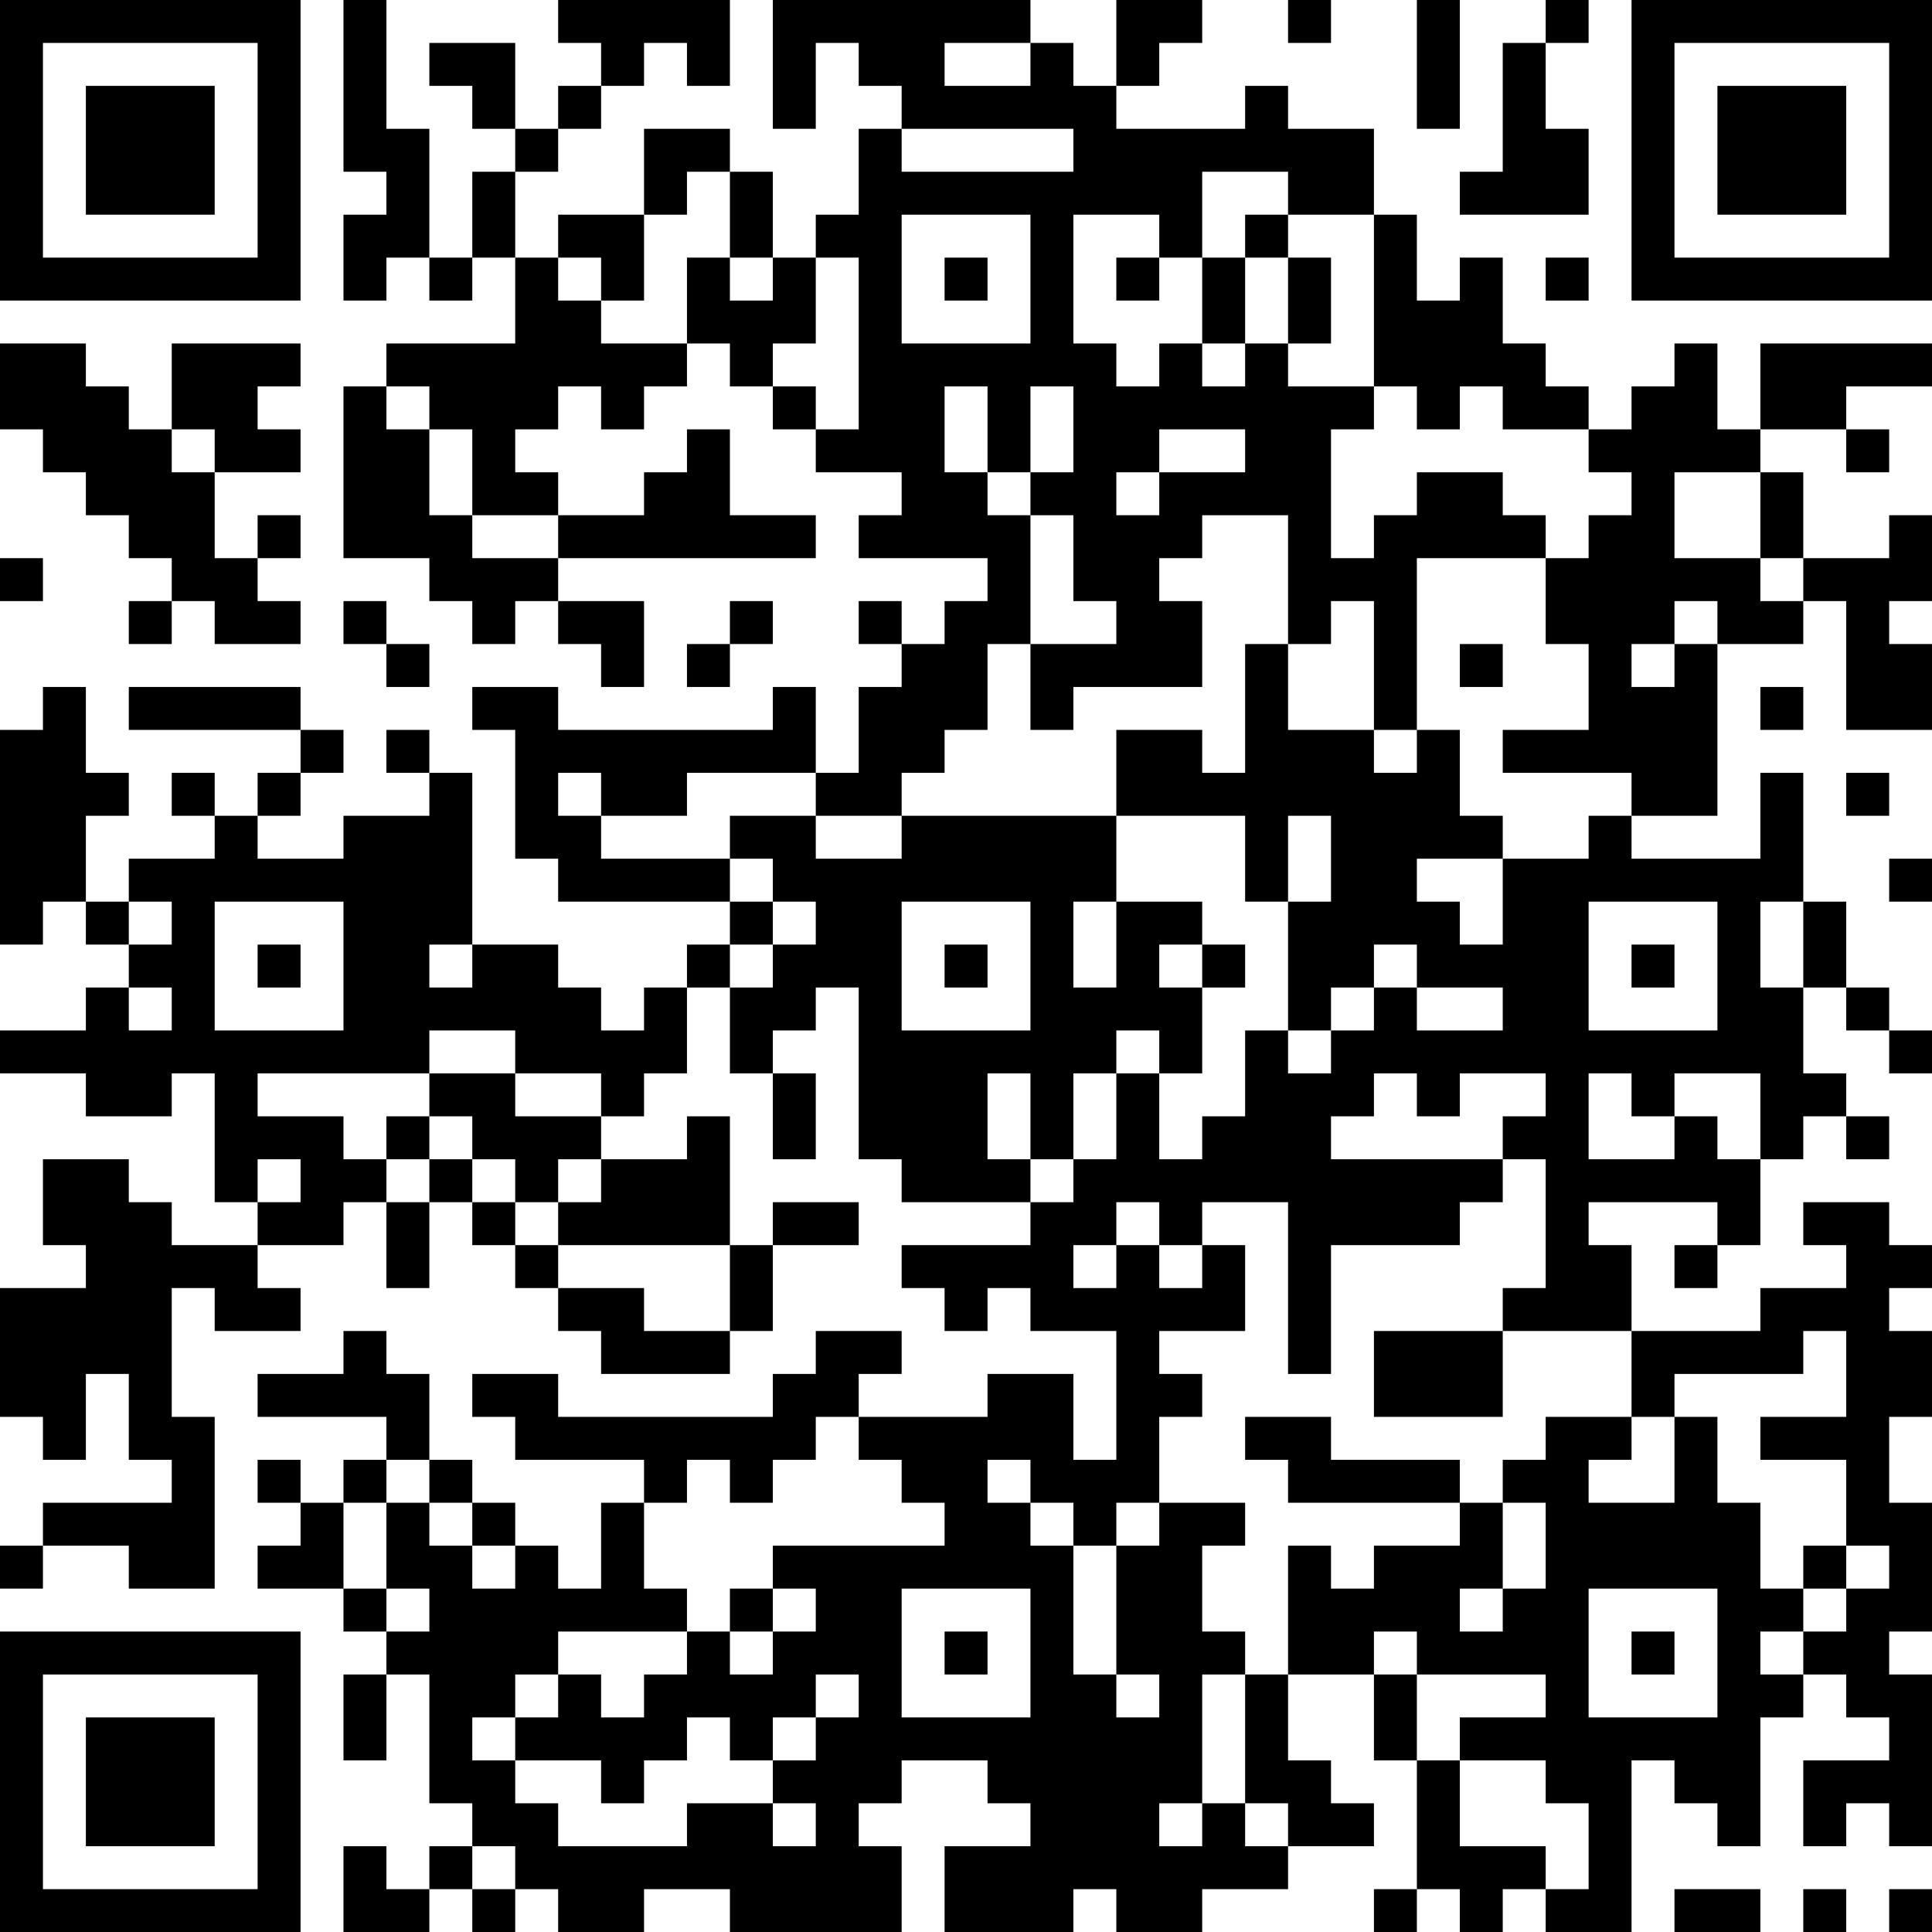 <?xml version="1.0" encoding="UTF-8"?>
<svg xmlns="http://www.w3.org/2000/svg" version="1.1" width="300" height="300" viewBox="0 0 300 300"><rect x="0" y="0" width="300" height="300" fill="#ffffff"/><g transform="scale(6.667)"><g transform="translate(0,0)"><path fill-rule="evenodd" d="M8 0L8 4L9 4L9 5L8 5L8 7L9 7L9 6L10 6L10 7L11 7L11 6L12 6L12 8L9 8L9 9L8 9L8 13L10 13L10 14L11 14L11 15L12 15L12 14L13 14L13 15L14 15L14 16L15 16L15 14L13 14L13 13L19 13L19 12L17 12L17 10L16 10L16 11L15 11L15 12L13 12L13 11L12 11L12 10L13 10L13 9L14 9L14 10L15 10L15 9L16 9L16 8L17 8L17 9L18 9L18 10L19 10L19 11L21 11L21 12L20 12L20 13L23 13L23 14L22 14L22 15L21 15L21 14L20 14L20 15L21 15L21 16L20 16L20 18L19 18L19 16L18 16L18 17L13 17L13 16L11 16L11 17L12 17L12 20L13 20L13 21L17 21L17 22L16 22L16 23L15 23L15 24L14 24L14 23L13 23L13 22L11 22L11 18L10 18L10 17L9 17L9 18L10 18L10 19L8 19L8 20L6 20L6 19L7 19L7 18L8 18L8 17L7 17L7 16L3 16L3 17L7 17L7 18L6 18L6 19L5 19L5 18L4 18L4 19L5 19L5 20L3 20L3 21L2 21L2 19L3 19L3 18L2 18L2 16L1 16L1 17L0 17L0 22L1 22L1 21L2 21L2 22L3 22L3 23L2 23L2 24L0 24L0 25L2 25L2 26L4 26L4 25L5 25L5 28L6 28L6 29L4 29L4 28L3 28L3 27L1 27L1 29L2 29L2 30L0 30L0 33L1 33L1 34L2 34L2 32L3 32L3 34L4 34L4 35L1 35L1 36L0 36L0 37L1 37L1 36L3 36L3 37L5 37L5 33L4 33L4 30L5 30L5 31L7 31L7 30L6 30L6 29L8 29L8 28L9 28L9 30L10 30L10 28L11 28L11 29L12 29L12 30L13 30L13 31L14 31L14 32L17 32L17 31L18 31L18 29L20 29L20 28L18 28L18 29L17 29L17 26L16 26L16 27L14 27L14 26L15 26L15 25L16 25L16 23L17 23L17 25L18 25L18 27L19 27L19 25L18 25L18 24L19 24L19 23L20 23L20 27L21 27L21 28L24 28L24 29L21 29L21 30L22 30L22 31L23 31L23 30L24 30L24 31L26 31L26 34L25 34L25 32L23 32L23 33L20 33L20 32L21 32L21 31L19 31L19 32L18 32L18 33L13 33L13 32L11 32L11 33L12 33L12 34L15 34L15 35L14 35L14 37L13 37L13 36L12 36L12 35L11 35L11 34L10 34L10 32L9 32L9 31L8 31L8 32L6 32L6 33L9 33L9 34L8 34L8 35L7 35L7 34L6 34L6 35L7 35L7 36L6 36L6 37L8 37L8 38L9 38L9 39L8 39L8 41L9 41L9 39L10 39L10 42L11 42L11 43L10 43L10 44L9 44L9 43L8 43L8 45L10 45L10 44L11 44L11 45L12 45L12 44L13 44L13 45L15 45L15 44L17 44L17 45L21 45L21 43L20 43L20 42L21 42L21 41L23 41L23 42L24 42L24 43L22 43L22 45L25 45L25 44L26 44L26 45L28 45L28 44L30 44L30 43L32 43L32 42L31 42L31 41L30 41L30 39L32 39L32 41L33 41L33 44L32 44L32 45L33 45L33 44L34 44L34 45L35 45L35 44L36 44L36 45L38 45L38 41L39 41L39 42L40 42L40 43L41 43L41 40L42 40L42 39L43 39L43 40L44 40L44 41L42 41L42 43L43 43L43 42L44 42L44 43L45 43L45 39L44 39L44 38L45 38L45 35L44 35L44 33L45 33L45 31L44 31L44 30L45 30L45 29L44 29L44 28L42 28L42 29L43 29L43 30L41 30L41 31L38 31L38 29L37 29L37 28L40 28L40 29L39 29L39 30L40 30L40 29L41 29L41 27L42 27L42 26L43 26L43 27L44 27L44 26L43 26L43 25L42 25L42 23L43 23L43 24L44 24L44 25L45 25L45 24L44 24L44 23L43 23L43 21L42 21L42 18L41 18L41 20L38 20L38 19L40 19L40 15L42 15L42 14L43 14L43 17L45 17L45 15L44 15L44 14L45 14L45 12L44 12L44 13L42 13L42 11L41 11L41 10L43 10L43 11L44 11L44 10L43 10L43 9L45 9L45 8L41 8L41 10L40 10L40 8L39 8L39 9L38 9L38 10L37 10L37 9L36 9L36 8L35 8L35 6L34 6L34 7L33 7L33 5L32 5L32 3L30 3L30 2L29 2L29 3L26 3L26 2L27 2L27 1L28 1L28 0L26 0L26 2L25 2L25 1L24 1L24 0L18 0L18 3L19 3L19 1L20 1L20 2L21 2L21 3L20 3L20 5L19 5L19 6L18 6L18 4L17 4L17 3L15 3L15 5L13 5L13 6L12 6L12 4L13 4L13 3L14 3L14 2L15 2L15 1L16 1L16 2L17 2L17 0L13 0L13 1L14 1L14 2L13 2L13 3L12 3L12 1L10 1L10 2L11 2L11 3L12 3L12 4L11 4L11 6L10 6L10 3L9 3L9 0ZM30 0L30 1L31 1L31 0ZM33 0L33 3L34 3L34 0ZM36 0L36 1L35 1L35 4L34 4L34 5L37 5L37 3L36 3L36 1L37 1L37 0ZM22 1L22 2L24 2L24 1ZM21 3L21 4L25 4L25 3ZM16 4L16 5L15 5L15 7L14 7L14 6L13 6L13 7L14 7L14 8L16 8L16 6L17 6L17 7L18 7L18 6L17 6L17 4ZM28 4L28 6L27 6L27 5L25 5L25 8L26 8L26 9L27 9L27 8L28 8L28 9L29 9L29 8L30 8L30 9L32 9L32 10L31 10L31 13L32 13L32 12L33 12L33 11L35 11L35 12L36 12L36 13L33 13L33 17L32 17L32 14L31 14L31 15L30 15L30 12L28 12L28 13L27 13L27 14L28 14L28 16L25 16L25 17L24 17L24 15L26 15L26 14L25 14L25 12L24 12L24 11L25 11L25 9L24 9L24 11L23 11L23 9L22 9L22 11L23 11L23 12L24 12L24 15L23 15L23 17L22 17L22 18L21 18L21 19L19 19L19 18L16 18L16 19L14 19L14 18L13 18L13 19L14 19L14 20L17 20L17 21L18 21L18 22L17 22L17 23L18 23L18 22L19 22L19 21L18 21L18 20L17 20L17 19L19 19L19 20L21 20L21 19L26 19L26 21L25 21L25 23L26 23L26 21L28 21L28 22L27 22L27 23L28 23L28 25L27 25L27 24L26 24L26 25L25 25L25 27L24 27L24 25L23 25L23 27L24 27L24 28L25 28L25 27L26 27L26 25L27 25L27 27L28 27L28 26L29 26L29 24L30 24L30 25L31 25L31 24L32 24L32 23L33 23L33 24L35 24L35 23L33 23L33 22L32 22L32 23L31 23L31 24L30 24L30 21L31 21L31 19L30 19L30 21L29 21L29 19L26 19L26 17L28 17L28 18L29 18L29 15L30 15L30 17L32 17L32 18L33 18L33 17L34 17L34 19L35 19L35 20L33 20L33 21L34 21L34 22L35 22L35 20L37 20L37 19L38 19L38 18L35 18L35 17L37 17L37 15L36 15L36 13L37 13L37 12L38 12L38 11L37 11L37 10L35 10L35 9L34 9L34 10L33 10L33 9L32 9L32 5L30 5L30 4ZM21 5L21 8L24 8L24 5ZM29 5L29 6L28 6L28 8L29 8L29 6L30 6L30 8L31 8L31 6L30 6L30 5ZM19 6L19 8L18 8L18 9L19 9L19 10L20 10L20 6ZM22 6L22 7L23 7L23 6ZM26 6L26 7L27 7L27 6ZM36 6L36 7L37 7L37 6ZM0 8L0 10L1 10L1 11L2 11L2 12L3 12L3 13L4 13L4 14L3 14L3 15L4 15L4 14L5 14L5 15L7 15L7 14L6 14L6 13L7 13L7 12L6 12L6 13L5 13L5 11L7 11L7 10L6 10L6 9L7 9L7 8L4 8L4 10L3 10L3 9L2 9L2 8ZM9 9L9 10L10 10L10 12L11 12L11 13L13 13L13 12L11 12L11 10L10 10L10 9ZM4 10L4 11L5 11L5 10ZM27 10L27 11L26 11L26 12L27 12L27 11L29 11L29 10ZM39 11L39 13L41 13L41 14L42 14L42 13L41 13L41 11ZM0 13L0 14L1 14L1 13ZM8 14L8 15L9 15L9 16L10 16L10 15L9 15L9 14ZM17 14L17 15L16 15L16 16L17 16L17 15L18 15L18 14ZM39 14L39 15L38 15L38 16L39 16L39 15L40 15L40 14ZM34 15L34 16L35 16L35 15ZM41 16L41 17L42 17L42 16ZM43 18L43 19L44 19L44 18ZM44 20L44 21L45 21L45 20ZM3 21L3 22L4 22L4 21ZM5 21L5 24L8 24L8 21ZM21 21L21 24L24 24L24 21ZM37 21L37 24L40 24L40 21ZM41 21L41 23L42 23L42 21ZM6 22L6 23L7 23L7 22ZM10 22L10 23L11 23L11 22ZM22 22L22 23L23 23L23 22ZM28 22L28 23L29 23L29 22ZM38 22L38 23L39 23L39 22ZM3 23L3 24L4 24L4 23ZM10 24L10 25L6 25L6 26L8 26L8 27L9 27L9 28L10 28L10 27L11 27L11 28L12 28L12 29L13 29L13 30L15 30L15 31L17 31L17 29L13 29L13 28L14 28L14 27L13 27L13 28L12 28L12 27L11 27L11 26L10 26L10 25L12 25L12 26L14 26L14 25L12 25L12 24ZM32 25L32 26L31 26L31 27L35 27L35 28L34 28L34 29L31 29L31 32L30 32L30 28L28 28L28 29L27 29L27 28L26 28L26 29L25 29L25 30L26 30L26 29L27 29L27 30L28 30L28 29L29 29L29 31L27 31L27 32L28 32L28 33L27 33L27 35L26 35L26 36L25 36L25 35L24 35L24 34L23 34L23 35L24 35L24 36L25 36L25 39L26 39L26 40L27 40L27 39L26 39L26 36L27 36L27 35L29 35L29 36L28 36L28 38L29 38L29 39L28 39L28 42L27 42L27 43L28 43L28 42L29 42L29 43L30 43L30 42L29 42L29 39L30 39L30 36L31 36L31 37L32 37L32 36L34 36L34 35L35 35L35 37L34 37L34 38L35 38L35 37L36 37L36 35L35 35L35 34L36 34L36 33L38 33L38 34L37 34L37 35L39 35L39 33L40 33L40 35L41 35L41 37L42 37L42 38L41 38L41 39L42 39L42 38L43 38L43 37L44 37L44 36L43 36L43 34L41 34L41 33L43 33L43 31L42 31L42 32L39 32L39 33L38 33L38 31L35 31L35 30L36 30L36 27L35 27L35 26L36 26L36 25L34 25L34 26L33 26L33 25ZM37 25L37 27L39 27L39 26L40 26L40 27L41 27L41 25L39 25L39 26L38 26L38 25ZM9 26L9 27L10 27L10 26ZM6 27L6 28L7 28L7 27ZM32 31L32 33L35 33L35 31ZM19 33L19 34L18 34L18 35L17 35L17 34L16 34L16 35L15 35L15 37L16 37L16 38L13 38L13 39L12 39L12 40L11 40L11 41L12 41L12 42L13 42L13 43L16 43L16 42L18 42L18 43L19 43L19 42L18 42L18 41L19 41L19 40L20 40L20 39L19 39L19 40L18 40L18 41L17 41L17 40L16 40L16 41L15 41L15 42L14 42L14 41L12 41L12 40L13 40L13 39L14 39L14 40L15 40L15 39L16 39L16 38L17 38L17 39L18 39L18 38L19 38L19 37L18 37L18 36L22 36L22 35L21 35L21 34L20 34L20 33ZM29 33L29 34L30 34L30 35L34 35L34 34L31 34L31 33ZM9 34L9 35L8 35L8 37L9 37L9 38L10 38L10 37L9 37L9 35L10 35L10 36L11 36L11 37L12 37L12 36L11 36L11 35L10 35L10 34ZM42 36L42 37L43 37L43 36ZM17 37L17 38L18 38L18 37ZM21 37L21 40L24 40L24 37ZM37 37L37 40L40 40L40 37ZM22 38L22 39L23 39L23 38ZM32 38L32 39L33 39L33 41L34 41L34 43L36 43L36 44L37 44L37 42L36 42L36 41L34 41L34 40L36 40L36 39L33 39L33 38ZM38 38L38 39L39 39L39 38ZM11 43L11 44L12 44L12 43ZM39 44L39 45L41 45L41 44ZM42 44L42 45L43 45L43 44ZM44 44L44 45L45 45L45 44ZM0 0L0 7L7 7L7 0ZM1 1L1 6L6 6L6 1ZM2 2L2 5L5 5L5 2ZM38 0L38 7L45 7L45 0ZM39 1L39 6L44 6L44 1ZM40 2L40 5L43 5L43 2ZM0 38L0 45L7 45L7 38ZM1 39L1 44L6 44L6 39ZM2 40L2 43L5 43L5 40Z" fill="#000000"/></g></g></svg>
